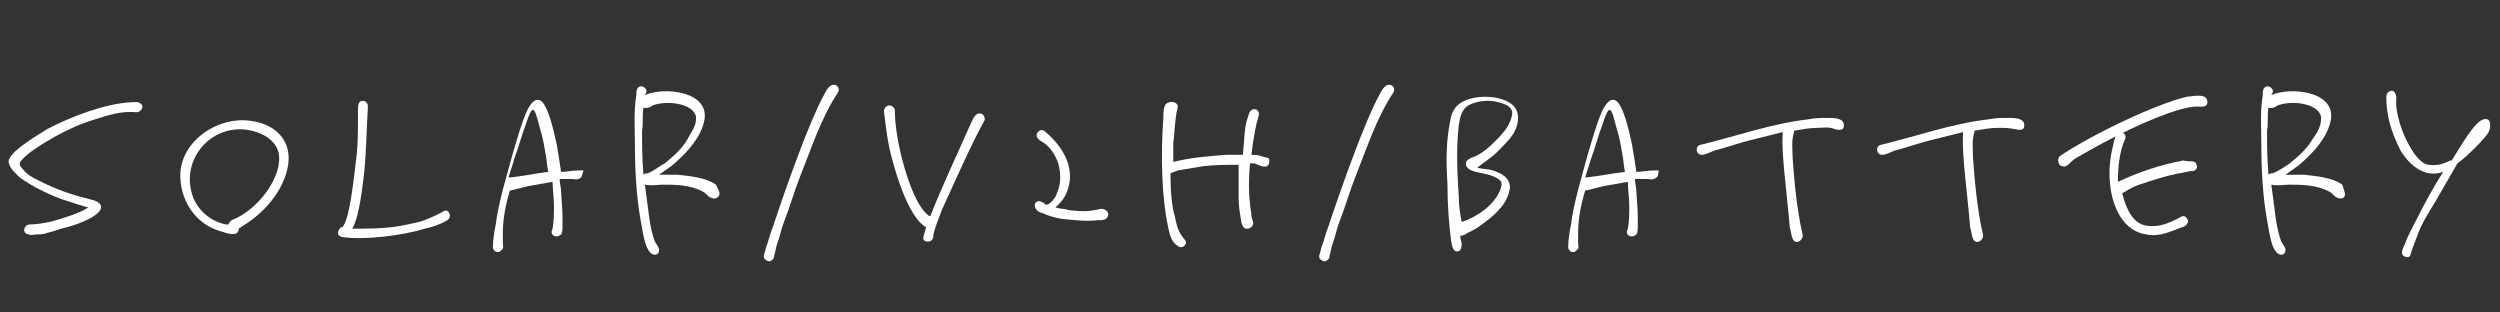 <?xml version="1.0" encoding="utf-8"?>
<!-- Generator: Adobe Illustrator 25.2.1, SVG Export Plug-In . SVG Version: 6.00 Build 0)  -->
<svg version="1.1" id="レイヤー_1" xmlns="http://www.w3.org/2000/svg" xmlns:xlink="http://www.w3.org/1999/xlink" x="0px"
	 y="0px" viewBox="0 0 176 22" style="enable-background:new 0 0 176 22;" xml:space="preserve">
<rect x="0" y="0" width="176" height="22" fill="#333333" stroke="none"/>
<style type="text/css">
	.st0{enable-background:new    ;}
	.st1{fill:#FFFFFF;}
</style>
<g class="st0">
	<path class="st1" d="M9.6,7.9c-1-0.1-2,0.2-2.9,0.5c-1,0.3-1.9,0.7-2.8,1.2c-0.9,0.5-2,1.2-2.4,1.7c-0.2,0.2-0.1,0.4,0.1,0.6
		c0.3,0.4,0.7,0.6,1.1,0.8c1.4,0.7,2.3,1,3.9,1.4c0.3,0.1,0.6,0.3,0.5,0.6c-0.2,0.5-1.3,1-2.4,1.3c-0.5,0.1-0.9,0.3-1.4,0.4
		c-0.2,0.1-0.5,0.1-0.7,0.1c-0.2,0-0.4,0.1-0.6,0c-0.5-0.1-0.3-0.7,0.1-0.7c0.5,0,1-0.1,1.5-0.2c0.7-0.2,2.1-0.6,2.6-1
		c-0.4-0.1-1-0.3-1.3-0.4c-1.1-0.3-2.7-1.1-3.5-1.7c-0.3-0.3-0.7-0.6-0.8-1.1C0.6,10.8,2,9.9,3.3,9.1C5,8.2,7.4,7.3,9.2,7.2
		c0.3,0,0.6-0.1,0.8,0.2C10.1,7.6,9.9,7.9,9.6,7.9z"/>
	<path class="st1" d="M20.3,11.5c-0.2,1.6-1.4,3.3-3.2,4.4l-0.3,0.2c0,0,0,0.1,0,0.1c-0.1,0.5-0.9,0.2-1.2,0.1
		c-1.9-0.5-3-2.3-2.9-4.2c0.2-2.3,2.7-3.9,4.9-3.6C19.3,8.7,20.5,9.8,20.3,11.5z M19.6,10.7c-0.3-1.1-1.7-1.6-2.7-1.6
		c-2.4,0-4.2,2.4-3.3,4.8c0.4,1,1.3,1.7,2.3,1.9c0.1,0,0.1,0,0.2,0c0-0.1,0.1-0.2,0.2-0.3C18.2,14.8,20,12.3,19.6,10.7z"/>
	<path class="st1" d="M31.5,15.5c-0.5,0.3-1.1,0.5-1.6,0.6c-1.6,0.5-4.3,0.8-5.7,0.6c-0.2,0-0.4-0.1-0.4-0.3c0-0.2,0.1-0.3,0.2-0.4
		c0.1,0,0.1,0,0.1,0c0.5-0.5,0.8-3.3,1-5c0.1-0.9,0.1-1.8,0.1-2.7c0-0.2,0-0.4,0-0.6c0-0.2,0-0.3,0.1-0.5c0.2-0.2,0.6-0.1,0.6,0.3
		c-0.1,1.6-0.1,3.3-0.3,5c-0.2,1.6-0.4,2.9-0.8,3.6c1.1,0,2.3,0,3.4-0.2c0.5-0.1,1-0.2,1.4-0.3c0.6-0.2,1-0.4,1.6-0.7
		C31.5,14.6,31.9,15.2,31.5,15.5z"/>
	<path class="st1" d="M40.9,12.5c-0.2,0.2-0.5,0.1-0.7,0.1c-0.3,0-0.5,0-0.8,0c0,0.3,0.1,0.6,0.1,0.9c0.1,1.6,0.1,1.1,0.1,2.4
		c0,0.2,0,0.5-0.1,0.6c-0.1,0.1-0.3,0.2-0.5,0.1c-0.2-0.1-0.2-0.3-0.1-0.5c0.1-0.5,0.1-1.1,0.1-1.6c0-0.6-0.1-1.2-0.1-1.7
		c-0.6,0.1-1.1,0.2-1.7,0.3c-0.4,0.1-0.8,0.2-1.2,0.3c0,0-0.1,0-0.1,0c-0.3,1-0.5,2-0.5,3c0,0.2,0,0.5,0,0.7c0,0.2,0.1,0.4-0.1,0.5
		c-0.2,0.3-0.6,0.1-0.6-0.2c0-0.5,0.1-1.1,0.2-1.6c0.2-1.6,0.8-3.5,1.2-5c0.3-1,0.6-2.1,1-3c0.2-0.4,0.6-1.1,1.1-0.6
		c0.4,0.5,0.7,1.6,1,3c0.1,0.6,0.2,1.2,0.3,1.9c0.4,0,0.8-0.1,1.2-0.1c0.1,0,0.3,0,0.4,0C41,12.1,41,12.4,40.9,12.5z M38.6,12.1
		c-0.1-0.4-0.1-0.9-0.2-1.3c-0.1-0.6-0.2-1.2-0.4-1.8c-0.4-1.6-0.5-1.7-1-0.2c-0.3,0.8-0.5,1.6-0.8,2.4c-0.1,0.4-0.3,0.9-0.4,1.3
		C36.9,12.4,37.7,12.2,38.6,12.1z"/>
	<path class="st1" d="M50.5,13.9c-0.1,0.1-0.3,0.1-0.5,0c-0.2-0.1-0.3-0.3-0.5-0.4c-0.9-0.5-2-0.5-2.9-0.5c-0.2,0-0.7,0.1-1.2,0
		l0.2,1.5c0.1,0.8,0.2,1.7,0.5,2.5c0.1,0.2,0.3,0.4,0.3,0.6c0,0.4-0.4,0.4-0.6,0.2c-0.4-0.4-0.5-1.2-0.7-2.3
		c-0.3-1.7-0.4-3.5-0.4-5.2c0-1.1-0.1-2.5,0.1-3.6c0-0.2,0-0.4,0.1-0.5c0.2-0.3,0.7,0,0.6,0.3l-0.1,0.2c1.3-0.6,4.5-0.3,4.2,1.7
		c-0.2,1.2-1.2,2.3-2,3c-0.3,0.3-0.8,0.6-1.2,0.9c0.5,0,1,0,1.3,0c0.9,0.1,2,0.2,2.7,0.7C50.6,13.4,50.8,13.7,50.5,13.9z M46.8,11.5
		c0.6-0.5,1.2-1,1.6-1.7C48.6,9.4,49,8.9,49,8.4c0.1-1-1.8-1.4-3-1c-0.2,0.1-0.3,0.2-0.5,0.2c-0.1,0-0.1,0-0.2,0
		c-0.1,0.5,0,1.1-0.1,1.6c0,0.9,0,2,0.1,3.1c0.1-0.1,0.2-0.1,0.3-0.1C46.1,12,46.4,11.7,46.8,11.5z"/>
	<path class="st1" d="M59,6.5c-1.2,1.8-1.9,4-2.7,6c-0.4,1-0.7,2.1-1.1,3.1c-0.2,0.5-0.3,1.1-0.5,1.6c-0.1,0.3-0.1,0.5-0.2,0.8
		c0,0.2-0.1,0.3-0.3,0.4c-0.2,0-0.3-0.1-0.4-0.2c-0.1-0.2,0.1-0.5,0.1-0.7c0.2-0.5,0.3-1,0.5-1.5c1-3,2.6-7.5,3.6-9.3
		c0.1-0.2,0.2-0.4,0.3-0.5C58.7,5.7,59.2,6.1,59,6.5z"/>
	<path class="st1" d="M69.3,8.5c-0.8,1.4-2,4.1-3,6.3c-0.2,0.6-0.5,1.2-0.6,1.8c0,0.1,0,0.2-0.1,0.3c-0.2,0.2-0.6,0.1-0.6-0.1
		c0-0.2,0.1-0.4,0.2-0.8c-1.1-0.6-2-3.2-2.5-5.2c-0.2-0.8-0.3-1.6-0.4-2.4c0-0.3-0.2-0.7,0.1-0.9c0.2-0.2,0.6,0,0.6,0.3
		c0,1.8,0.7,4.6,1.5,6.2c0.2,0.4,0.5,0.9,0.9,1.2c0,0,0.1,0,0.1,0c0.7-1.8,2-4.6,2.8-6.4C68.4,8.6,68.6,8,68.9,8
		C69.2,7.9,69.4,8.3,69.3,8.5z"/>
	<path class="st1" d="M78,15.2c-0.1,0.3-0.4,0.3-0.7,0.3c-0.8,0.1-1.7,0-2.6-0.1c-0.5-0.1-0.9-0.2-1.3-0.4c-0.1,0-0.3-0.1-0.4-0.2
		c-0.2-0.2-0.2-0.5,0-0.6c0.2-0.1,0.3,0,0.5,0.1c0,0,0.1,0.1,0.1,0.1c0.3,0.1,0.8-0.6,0.8-0.8c0.3-0.6,0.3-1.4,0.1-2.1
		c-0.2-0.6-0.6-1.2-1.1-1.5c-0.2-0.1-0.5-0.3-0.4-0.6c0.1-0.2,0.3-0.3,0.5-0.2c1.1,0.9,2,2.2,1.8,3.6c-0.1,0.7-0.4,1.3-1,1.8
		c0.3,0.1,0.7,0.1,1,0.2c0.9,0.1,1.4,0.1,2.2-0.1C77.9,14.7,78.1,15,78,15.2z"/>
	<path class="st1" d="M89.3,11.6c-0.2,0.3-0.7,0-1-0.1c-0.1,0-0.2,0-0.3,0c-0.1,1.1-0.1,2.1,0,2.8c0,0.3,0.1,0.6,0.1,0.9
		c0,0.1,0.1,0.3,0.1,0.4c0.1,0.2-0.1,0.5-0.4,0.5s-0.3-0.2-0.4-0.4c-0.1-0.6-0.2-1.2-0.2-1.7c0-0.7,0-1.5,0-2.4
		c-0.8,0-1.7,0-2.5,0.1c-0.6,0.1-1.2,0.2-1.8,0.3c-0.2,0.1-0.3,0.1-0.5,0.2c0,1.2,0.1,2.4,0.3,3c0.1,0.5,0.2,1,0.5,1.4
		c0.1,0.2,0.3,0.3,0.3,0.5c-0.1,0.3-0.4,0.4-0.6,0.2c-0.5-0.3-0.6-1-0.7-1.5c-0.4-1.9-0.5-4.8-0.3-7.5c0-0.3,0-0.8,0.2-1
		C82.6,7,83,7.3,82.9,7.6c-0.2,0.8-0.2,1.7-0.3,2.5c0,0.4,0,0.8,0,1.3c1.2-0.3,2.4-0.4,3.7-0.5c0.4,0,0.8,0,1.2,0
		c0.1-1,0.1-1.9,0.3-2.5c0.1-0.2,0.1-0.6,0.4-0.7c0.3-0.1,0.5,0.2,0.4,0.5c-0.2,0.6-0.3,1.3-0.4,1.9l-0.1,0.8c0.2,0,0.5,0,0.7,0.1
		c0.1,0,0.3,0.1,0.4,0.1C89.4,11.1,89.4,11.4,89.3,11.6z"/>
	<path class="st1" d="M98.1,6.5c-1.2,1.8-1.9,4-2.7,6c-0.4,1-0.7,2.1-1.1,3.1c-0.2,0.5-0.3,1.1-0.5,1.6c-0.1,0.3-0.1,0.5-0.2,0.8
		c0,0.2-0.1,0.3-0.3,0.4c-0.2,0-0.3-0.1-0.4-0.2c-0.1-0.2,0.1-0.5,0.1-0.7c0.2-0.5,0.3-1,0.5-1.5c1-3,2.6-7.5,3.6-9.3
		c0.1-0.2,0.2-0.4,0.3-0.5C97.8,5.7,98.3,6.1,98.1,6.5z"/>
	<path class="st1" d="M105.4,10.7c-0.4,0.4-0.9,0.7-1.4,1.1c0.3,0.1,0.8,0.1,1.1,0.2c0.6,0.2,1.2,0.5,1.2,1.2
		c-0.1,1-0.9,1.8-1.7,2.4c-0.4,0.3-0.8,0.6-1.3,0.8c-0.1,0.1-0.3,0.2-0.5,0.2c0,0.2,0.1,0.4,0.1,0.6c0,0.3-0.1,0.5-0.3,0.5
		c-0.2,0-0.3-0.1-0.4-0.5c-0.2-1.3-0.3-2.8-0.3-4.3c-0.1-1.5-0.1-3,0.2-4.4c0.1-0.6,0.3-1,0.8-1.3c1-0.6,3-0.5,3.7,0.3
		c0.4,0.5,0.3,1.1,0.1,1.6C106.5,9.6,106,10.1,105.4,10.7z M105.2,10c0.5-0.5,1-1,1.2-1.7c0.2-0.6-0.1-0.9-0.9-1.1
		c-0.7-0.2-1.5-0.1-2.1,0.2c-0.5,0.3-0.6,0.8-0.7,1.4c-0.2,1.7-0.1,3.5,0,5.1c0,0.6,0.1,1.2,0.2,1.7l0.1,0c1.1-0.4,2.2-1.2,2.6-2.2
		c0.2-0.5,0.2-0.7-0.5-1c-0.5-0.2-1-0.2-1.5-0.4c-0.2-0.1-0.4-0.2-0.4-0.5c0-0.2,0.2-0.3,0.4-0.4C104.2,10.9,104.7,10.5,105.2,10z"
		/>
	<path class="st1" d="M116.6,12.5c-0.2,0.2-0.5,0.1-0.7,0.1c-0.3,0-0.5,0-0.8,0c0,0.3,0.1,0.6,0.1,0.9c0.1,1.6,0.1,1.1,0.1,2.4
		c0,0.2,0,0.5-0.1,0.6c-0.1,0.1-0.3,0.2-0.5,0.1c-0.2-0.1-0.2-0.3-0.1-0.5c0.1-0.5,0.1-1.1,0.1-1.6c0-0.6-0.1-1.2-0.1-1.7
		c-0.6,0.1-1.1,0.2-1.7,0.3c-0.4,0.1-0.8,0.2-1.2,0.3c0,0-0.1,0-0.1,0c-0.3,1-0.5,2-0.5,3c0,0.2,0,0.5,0,0.7c0,0.2,0.1,0.4-0.1,0.5
		c-0.2,0.3-0.6,0.1-0.6-0.2c0-0.5,0.1-1.1,0.2-1.6c0.2-1.6,0.8-3.5,1.2-5c0.3-1,0.6-2.1,1-3c0.2-0.4,0.6-1.1,1.1-0.6
		c0.4,0.5,0.7,1.6,1,3c0.1,0.6,0.2,1.2,0.3,1.9c0.4,0,0.8-0.1,1.2-0.1c0.1,0,0.3,0,0.4,0C116.7,12.1,116.8,12.4,116.6,12.5z
		 M114.4,12.1c-0.1-0.4-0.1-0.9-0.2-1.3c-0.1-0.6-0.2-1.2-0.4-1.8c-0.4-1.6-0.5-1.7-1-0.2c-0.3,0.8-0.5,1.6-0.8,2.4
		c-0.1,0.4-0.3,0.9-0.4,1.3C112.6,12.4,113.5,12.2,114.4,12.1z"/>
	<path class="st1" d="M129.8,8.9c0,0.2-0.2,0.3-0.6,0.2C128.7,8.9,128.4,9,128,9c-0.6,0-1.1,0.1-1.7,0.2c0,0,0,0.1,0,0.1
		c-0.2,0.6-0.1,1.2-0.1,1.8c0.1,1.5,0.3,3.7,0.7,5.4c0.1,0.4-0.5,0.8-0.7,0.3c-0.1-0.2-0.1-0.5-0.2-0.8c-0.2-2.4-0.6-5.2-0.5-6.5
		c0-0.1,0-0.1,0-0.2c-0.8,0.2-1.6,0.4-2.4,0.6c-0.8,0.2-1.6,0.5-2.4,0.7c-0.3,0.1-0.6,0.3-0.9,0.3c-0.4,0-0.5-0.6-0.1-0.7
		c2.5-0.6,5-1.5,7.6-1.8c0.5-0.1,0.9-0.1,1.4-0.1C129.1,8.3,129.9,8.3,129.8,8.9z"/>
	<path class="st1" d="M142.5,8.9c0,0.2-0.2,0.3-0.6,0.2c-0.5-0.1-0.8-0.1-1.2-0.1c-0.6,0-1.1,0.1-1.7,0.2c0,0,0,0.1,0,0.1
		c-0.2,0.6-0.1,1.2-0.1,1.8c0.1,1.5,0.3,3.7,0.7,5.4c0.1,0.4-0.5,0.8-0.7,0.3c-0.1-0.2-0.1-0.5-0.2-0.8c-0.2-2.4-0.6-5.2-0.5-6.5
		c0-0.1,0-0.1,0-0.2c-0.8,0.2-1.6,0.4-2.4,0.6c-0.8,0.2-1.6,0.5-2.4,0.7c-0.3,0.1-0.6,0.3-0.9,0.3c-0.4,0-0.5-0.6-0.1-0.7
		c2.5-0.6,5-1.5,7.6-1.8c0.5-0.1,0.9-0.1,1.4-0.1C141.8,8.3,142.6,8.3,142.5,8.9z"/>
	<path class="st1" d="M155.4,7.2c0,0.4-0.5,0.3-0.7,0.3c-0.4,0-0.8,0.1-1.2,0.2c-2.1,0.6-4.9,2-7.3,3.4c-0.2,0.1-0.4,0.3-0.5,0.4
		c-0.1,0.1-0.3,0.3-0.5,0.2c-0.3,0-0.4-0.5-0.2-0.7c2.2-1.5,6.8-3.7,9-4.2C154.4,6.8,155.4,6.5,155.4,7.2z M154.6,11.5
		c0.1,0.2,0.1,0.4-0.1,0.5c-0.1,0.1-0.4,0-0.5,0.1c-0.2,0-0.4,0.1-0.6,0.1c-1,0.2-1.9,0.5-2.8,0.8c-0.3,0.1-0.7,0.3-1,0.5
		c-0.1,0-0.1,0.1-0.2,0.1c0.3,1.2,0.8,2.2,1.8,2.3c0.8,0.1,1.5-0.2,2.1-0.5c0.2-0.1,0.4-0.3,0.6-0.1c0.1,0.1,0.2,0.3,0.1,0.4
		c-0.1,0.2-0.3,0.3-0.4,0.3c-0.8,0.3-1.6,0.7-2.5,0.5c-2.2-0.3-3-3.4-2.4-6c0.1-0.3,0.1-0.7,0.3-1c0.2-0.4,0.8-0.1,0.6,0.3
		c-0.4,0.9-0.5,2-0.5,3c1.5-0.7,3-1.2,4.6-1.5C154.2,11.4,154.5,11.3,154.6,11.5z"/>
	<path class="st1" d="M165,13.9c-0.1,0.1-0.3,0.1-0.5,0c-0.2-0.1-0.3-0.3-0.5-0.4c-0.9-0.5-2-0.5-2.9-0.5c-0.2,0-0.7,0.1-1.2,0
		l0.2,1.5c0.1,0.8,0.2,1.7,0.5,2.5c0.1,0.2,0.3,0.4,0.3,0.6c0,0.4-0.4,0.4-0.6,0.2c-0.4-0.4-0.5-1.2-0.7-2.3
		c-0.3-1.7-0.4-3.5-0.4-5.2c0-1.1-0.1-2.5,0.1-3.6c0-0.2,0-0.4,0.1-0.5c0.2-0.3,0.7,0,0.6,0.3l-0.1,0.2c1.3-0.6,4.5-0.3,4.2,1.7
		c-0.2,1.2-1.2,2.3-2,3c-0.3,0.3-0.8,0.6-1.2,0.9c0.5,0,1,0,1.3,0c0.9,0.1,2,0.2,2.7,0.7C165,13.4,165.2,13.7,165,13.9z M161.2,11.5
		c0.6-0.5,1.2-1,1.6-1.7c0.3-0.4,0.6-0.9,0.6-1.4c0.1-1-1.8-1.4-3-1c-0.2,0.1-0.3,0.2-0.5,0.2c-0.1,0-0.1,0-0.2,0
		c-0.1,0.5,0,1.1-0.1,1.6c0,0.9,0,2,0.1,3.1c0.1-0.1,0.2-0.1,0.3-0.1C160.5,12,160.9,11.7,161.2,11.5z"/>
	<path class="st1" d="M175.2,9.3c-0.2,0.4-1.6,1.8-2.2,2.2c-0.7,1.2-1.3,2.3-2.1,3.6c-0.3,0.5-0.6,1.1-0.8,1.7
		c-0.1,0.3-0.2,0.5-0.3,0.8c-0.1,0.3-0.1,0.5-0.3,0.5c-0.2,0-0.4-0.1-0.4-0.3c0-0.2,0.1-0.4,0.2-0.6c0.2-0.6,0.5-1.1,0.8-1.7
		c0.6-1.2,1.2-2.3,1.9-3.4c0,0,0,0,0,0c-1.1,0.4-2.2-0.2-3-1.5c-0.3-0.6-1-2-1-3.7c0-0.2,0-0.4,0.3-0.5c0.2-0.1,0.4,0.2,0.4,0.5
		c-0.1,1,0.4,2.5,1,3.5c0.4,0.7,0.9,1.2,1.3,1.2c0.6,0.1,1.1-0.1,1.5-0.3l0.1,0c1.1-1.8,1.9-3.1,2.5-2.9
		C175.3,8.4,175.4,8.9,175.2,9.3z"/>
</g>
</svg>
